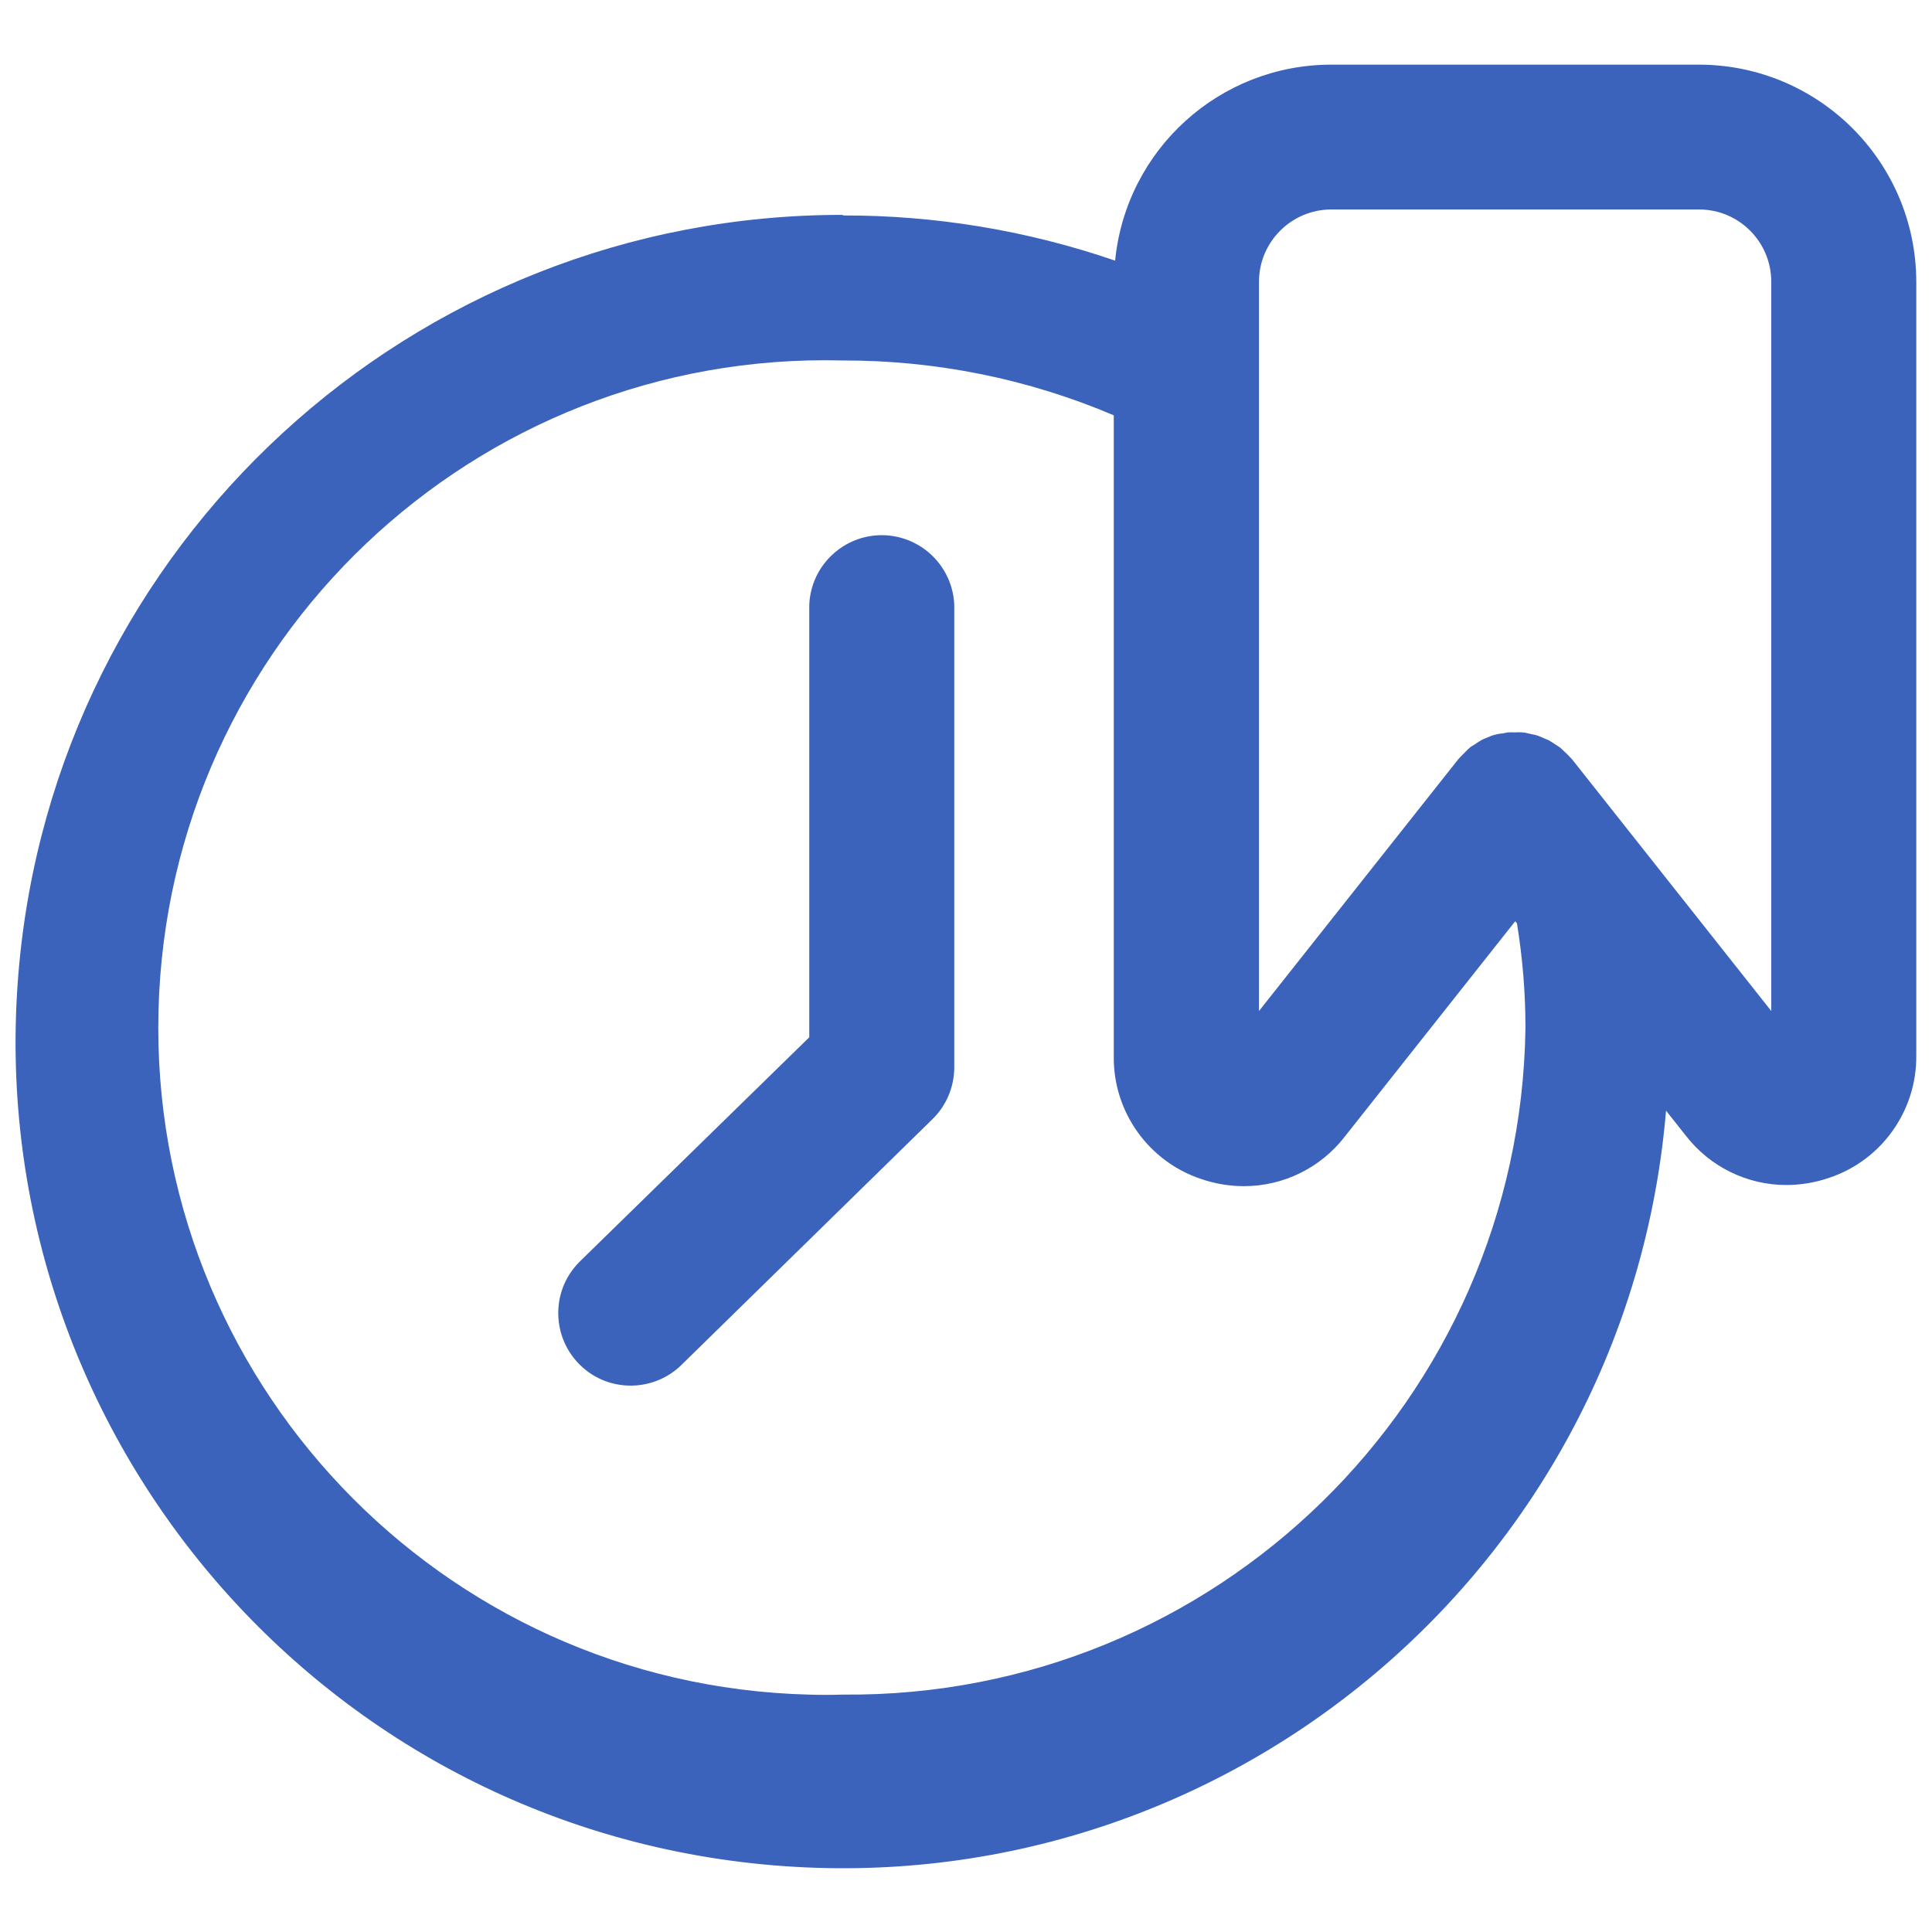 <svg width="1002" height="1002" viewBox="0 0 1002 1002" fill="none" xmlns="http://www.w3.org/2000/svg">
<path d="M437.131 111.743C485.202 111.643 532.872 119.554 578.339 135.177C584.048 77.492 632.519 33.527 690.505 33.527H881.186C943.377 33.627 993.752 84.002 993.852 146.193V416.792V547.585C994.052 576.127 975.925 601.665 948.886 610.778C941.675 613.282 934.064 614.584 926.453 614.584C906.123 614.584 886.894 605.17 874.376 589.046L864.061 576.027C844.231 811.975 636.926 987.233 400.978 967.404C165.03 947.575 -10.228 740.269 9.601 504.321C28.228 282.094 214.102 111.242 437.131 111.442V111.743ZM918.641 524.351V502.218V146.193C918.641 125.463 901.916 108.638 881.186 108.638H690.505C669.774 108.638 652.949 125.463 652.949 146.193V524.351L756.402 393.658L756.702 393.358C757.503 392.356 758.505 391.555 759.406 390.554C760.308 389.652 761.209 388.651 762.21 387.85L762.511 387.549C763.212 386.948 764.013 386.648 764.714 386.147C765.916 385.346 767.118 384.545 768.319 383.844C769.321 383.243 770.422 382.942 771.524 382.442C772.626 381.941 773.827 381.44 775.029 381.14C776.231 380.839 777.433 380.539 778.635 380.439C779.736 380.439 781.038 379.938 782.14 379.838C783.241 379.738 784.543 379.838 785.745 379.838C786.947 379.738 788.249 379.738 789.451 379.838C790.552 379.838 791.654 380.138 792.856 380.439C794.057 380.739 795.359 380.94 796.561 381.24C797.863 381.54 798.864 382.141 799.966 382.542C801.068 383.043 802.169 383.443 803.271 383.944C804.473 384.645 805.674 385.446 806.876 386.247C807.577 386.748 808.378 387.149 809.18 387.75L809.48 388.05C810.482 388.851 811.283 389.853 812.284 390.654C813.186 391.555 814.087 392.457 814.988 393.458L815.289 393.758L918.641 524.351ZM437.131 878.874C630.216 880.676 788.549 726.048 791.153 532.964C791.153 514.837 789.651 496.71 786.747 478.884L785.845 477.782L697.315 589.647C684.796 605.771 665.568 615.185 645.138 615.185C637.527 615.185 629.915 613.883 622.705 611.379C595.665 602.266 577.438 576.728 577.638 548.186V502.218V215.395C533.173 196.468 485.302 186.853 437.031 186.954C245.949 182.046 87.115 332.969 82.208 524.051C77.301 715.132 228.323 873.966 419.405 878.874C425.314 879.074 431.222 879.074 437.131 878.874Z" fill="#3B63BC"/>
<path d="M419.712 537.974V313.743C420.513 293.013 438.039 276.789 458.77 277.59C478.399 278.391 494.122 294.114 494.923 313.743V553.797C494.823 563.912 490.717 573.626 483.406 580.637L354.215 707.123C339.794 722.045 315.959 722.546 301.037 708.125C286.115 693.703 285.614 669.868 300.036 654.946C300.536 654.446 301.037 653.945 301.538 653.444L419.712 537.974Z" fill="#3B63BC"/>
</svg>
